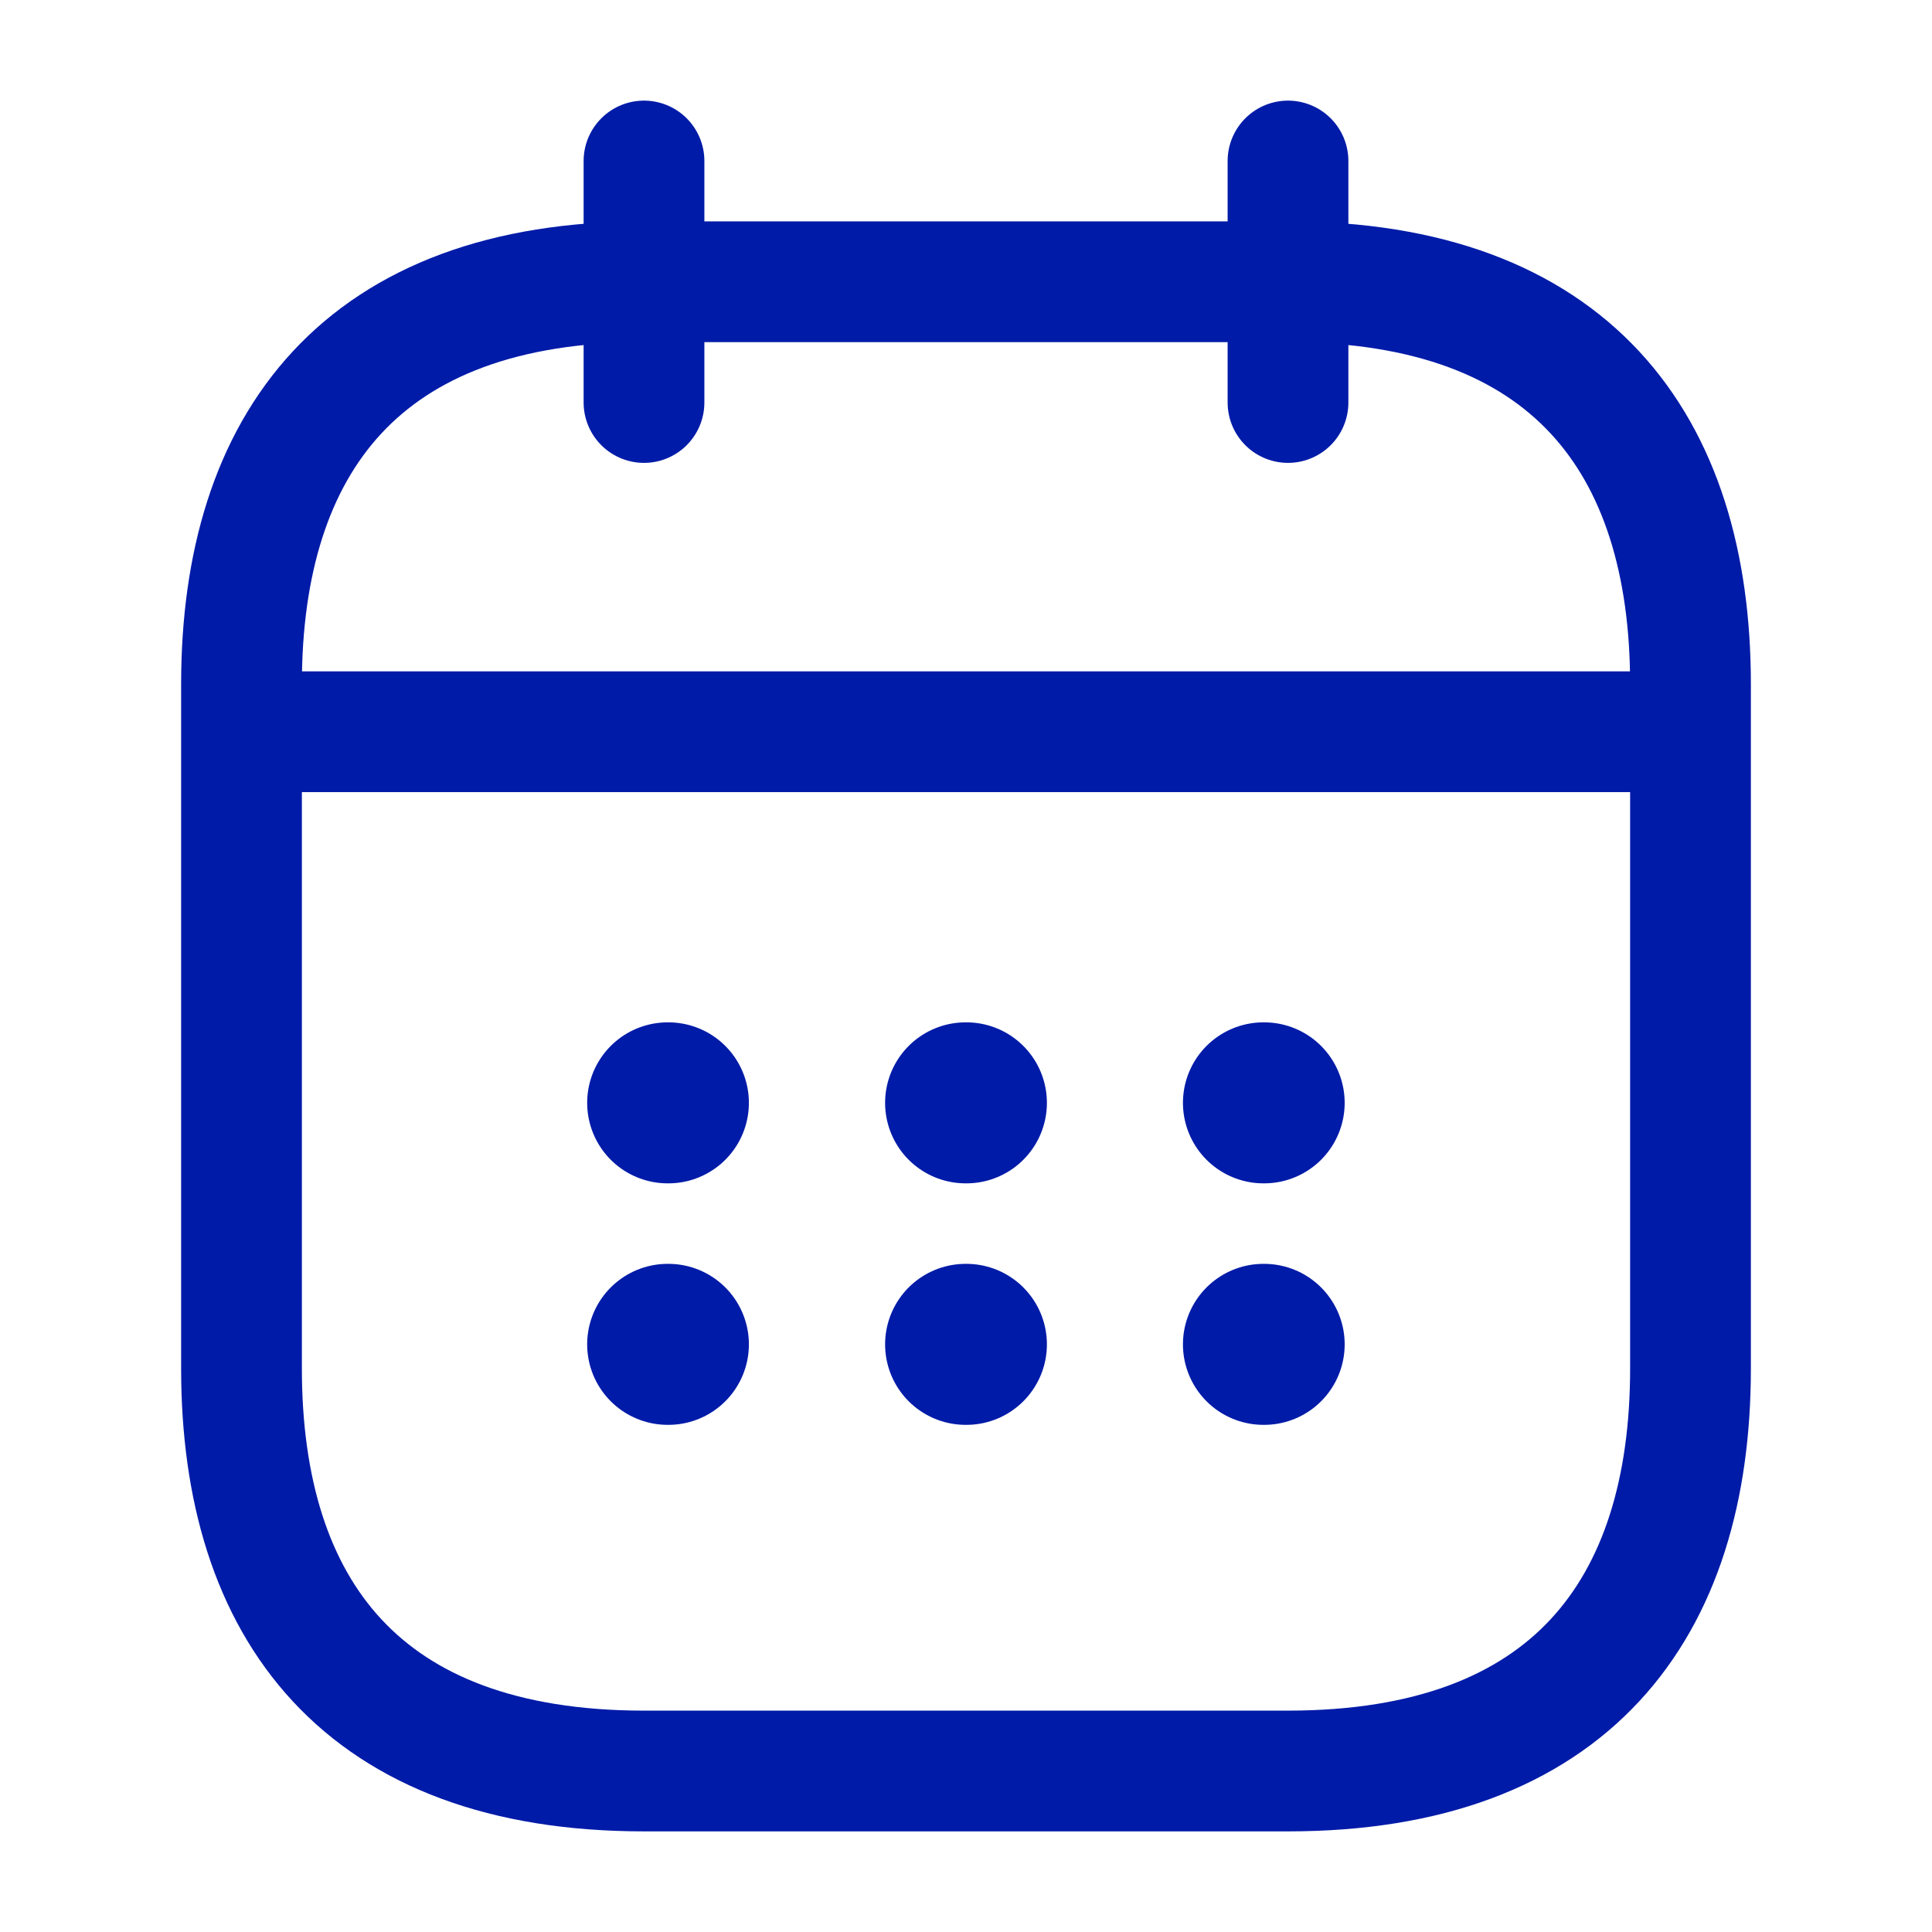 <svg width="24" height="24" viewBox="0 0 24 24" fill="none" xmlns="http://www.w3.org/2000/svg">
<path d="M8 2V5" stroke="#001BA8" stroke-width="1.5" stroke-miterlimit="10" stroke-linecap="round" stroke-linejoin="round"/>
<path d="M16 2V5" stroke="#001BA8" stroke-width="1.5" stroke-miterlimit="10" stroke-linecap="round" stroke-linejoin="round"/>
<path d="M3.5 9.09H20.5" stroke="#001BA8" stroke-width="1.5" stroke-miterlimit="10" stroke-linecap="round" stroke-linejoin="round"/>
<path d="M21 8.5V17C21 20 19.5 22 16 22H8C4.5 22 3 20 3 17V8.5C3 5.5 4.5 3.5 8 3.5H16C19.5 3.5 21 5.5 21 8.5Z" stroke="#001BA8" stroke-width="1.5" stroke-miterlimit="10" stroke-linecap="round" stroke-linejoin="round"/>
<path d="M15.695 13.7H15.704" stroke="#001BA8" stroke-width="2" stroke-linecap="round" stroke-linejoin="round"/>
<path d="M15.695 16.7H15.704" stroke="#001BA8" stroke-width="2" stroke-linecap="round" stroke-linejoin="round"/>
<path d="M11.995 13.7H12.005" stroke="#001BA8" stroke-width="2" stroke-linecap="round" stroke-linejoin="round"/>
<path d="M11.995 16.7H12.005" stroke="#001BA8" stroke-width="2" stroke-linecap="round" stroke-linejoin="round"/>
<path d="M8.294 13.7H8.303" stroke="#001BA8" stroke-width="2" stroke-linecap="round" stroke-linejoin="round"/>
<path d="M8.294 16.7H8.303" stroke="#001BA8" stroke-width="2" stroke-linecap="round" stroke-linejoin="round"/>
</svg>
